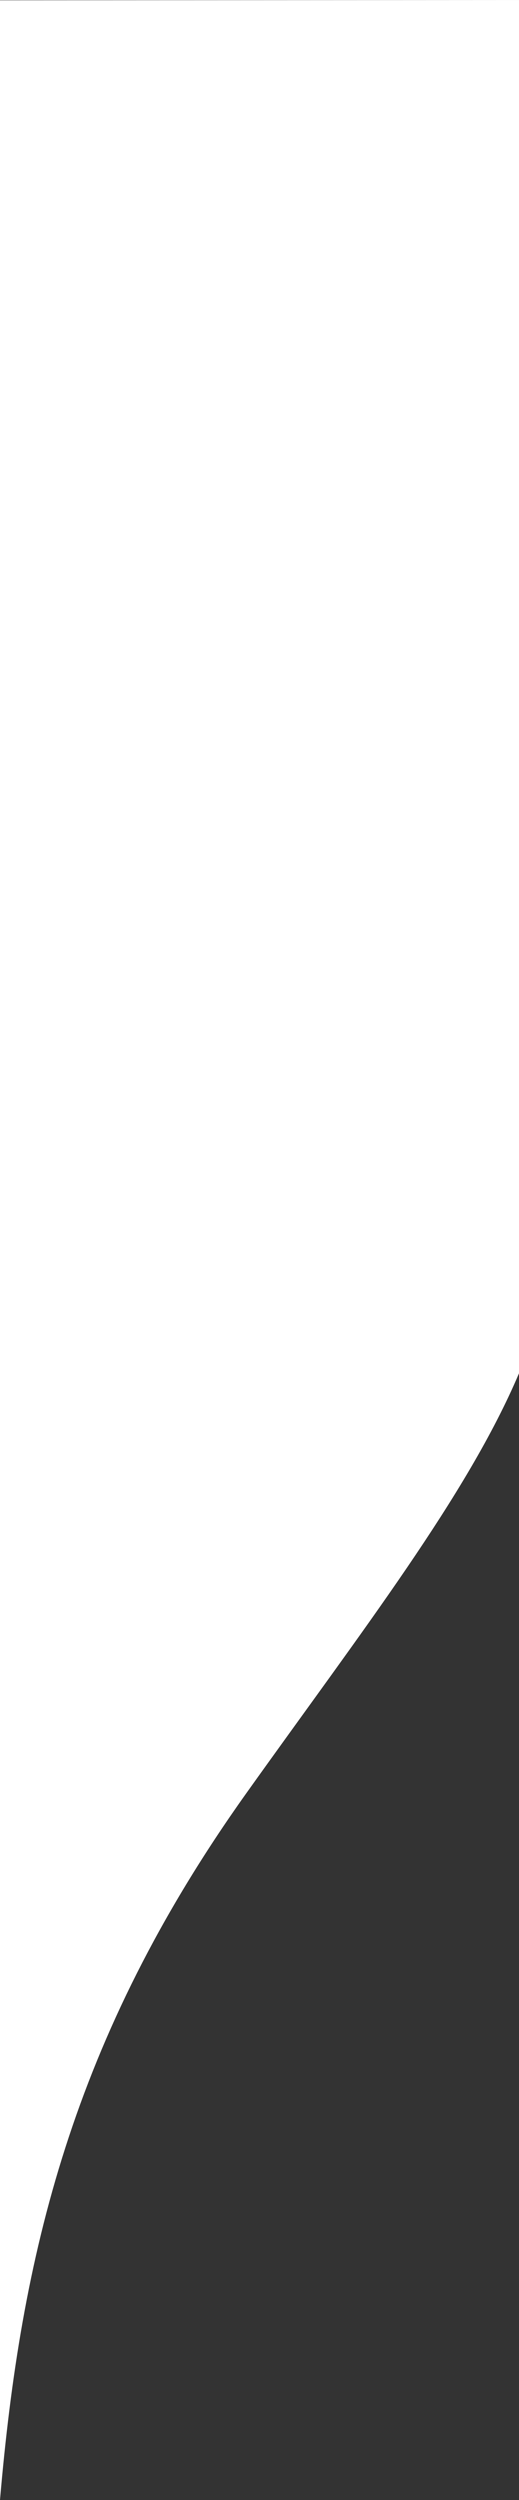 <svg data-name="Layer 1" xmlns="http://www.w3.org/2000/svg" width="586" height="2822.17"><rect width="100%" height="100%" fill="#333333" stroke="none"/><title>sidebar-sweep</title><path d="M0,2822.17c23.48-274.41,80.73-520.82,278.06-797.76,131.2-184.14,249.46-336.18,307.94-474.14V0L0,.35Z" fill="#fff" fill-rule="evenodd"/></svg>